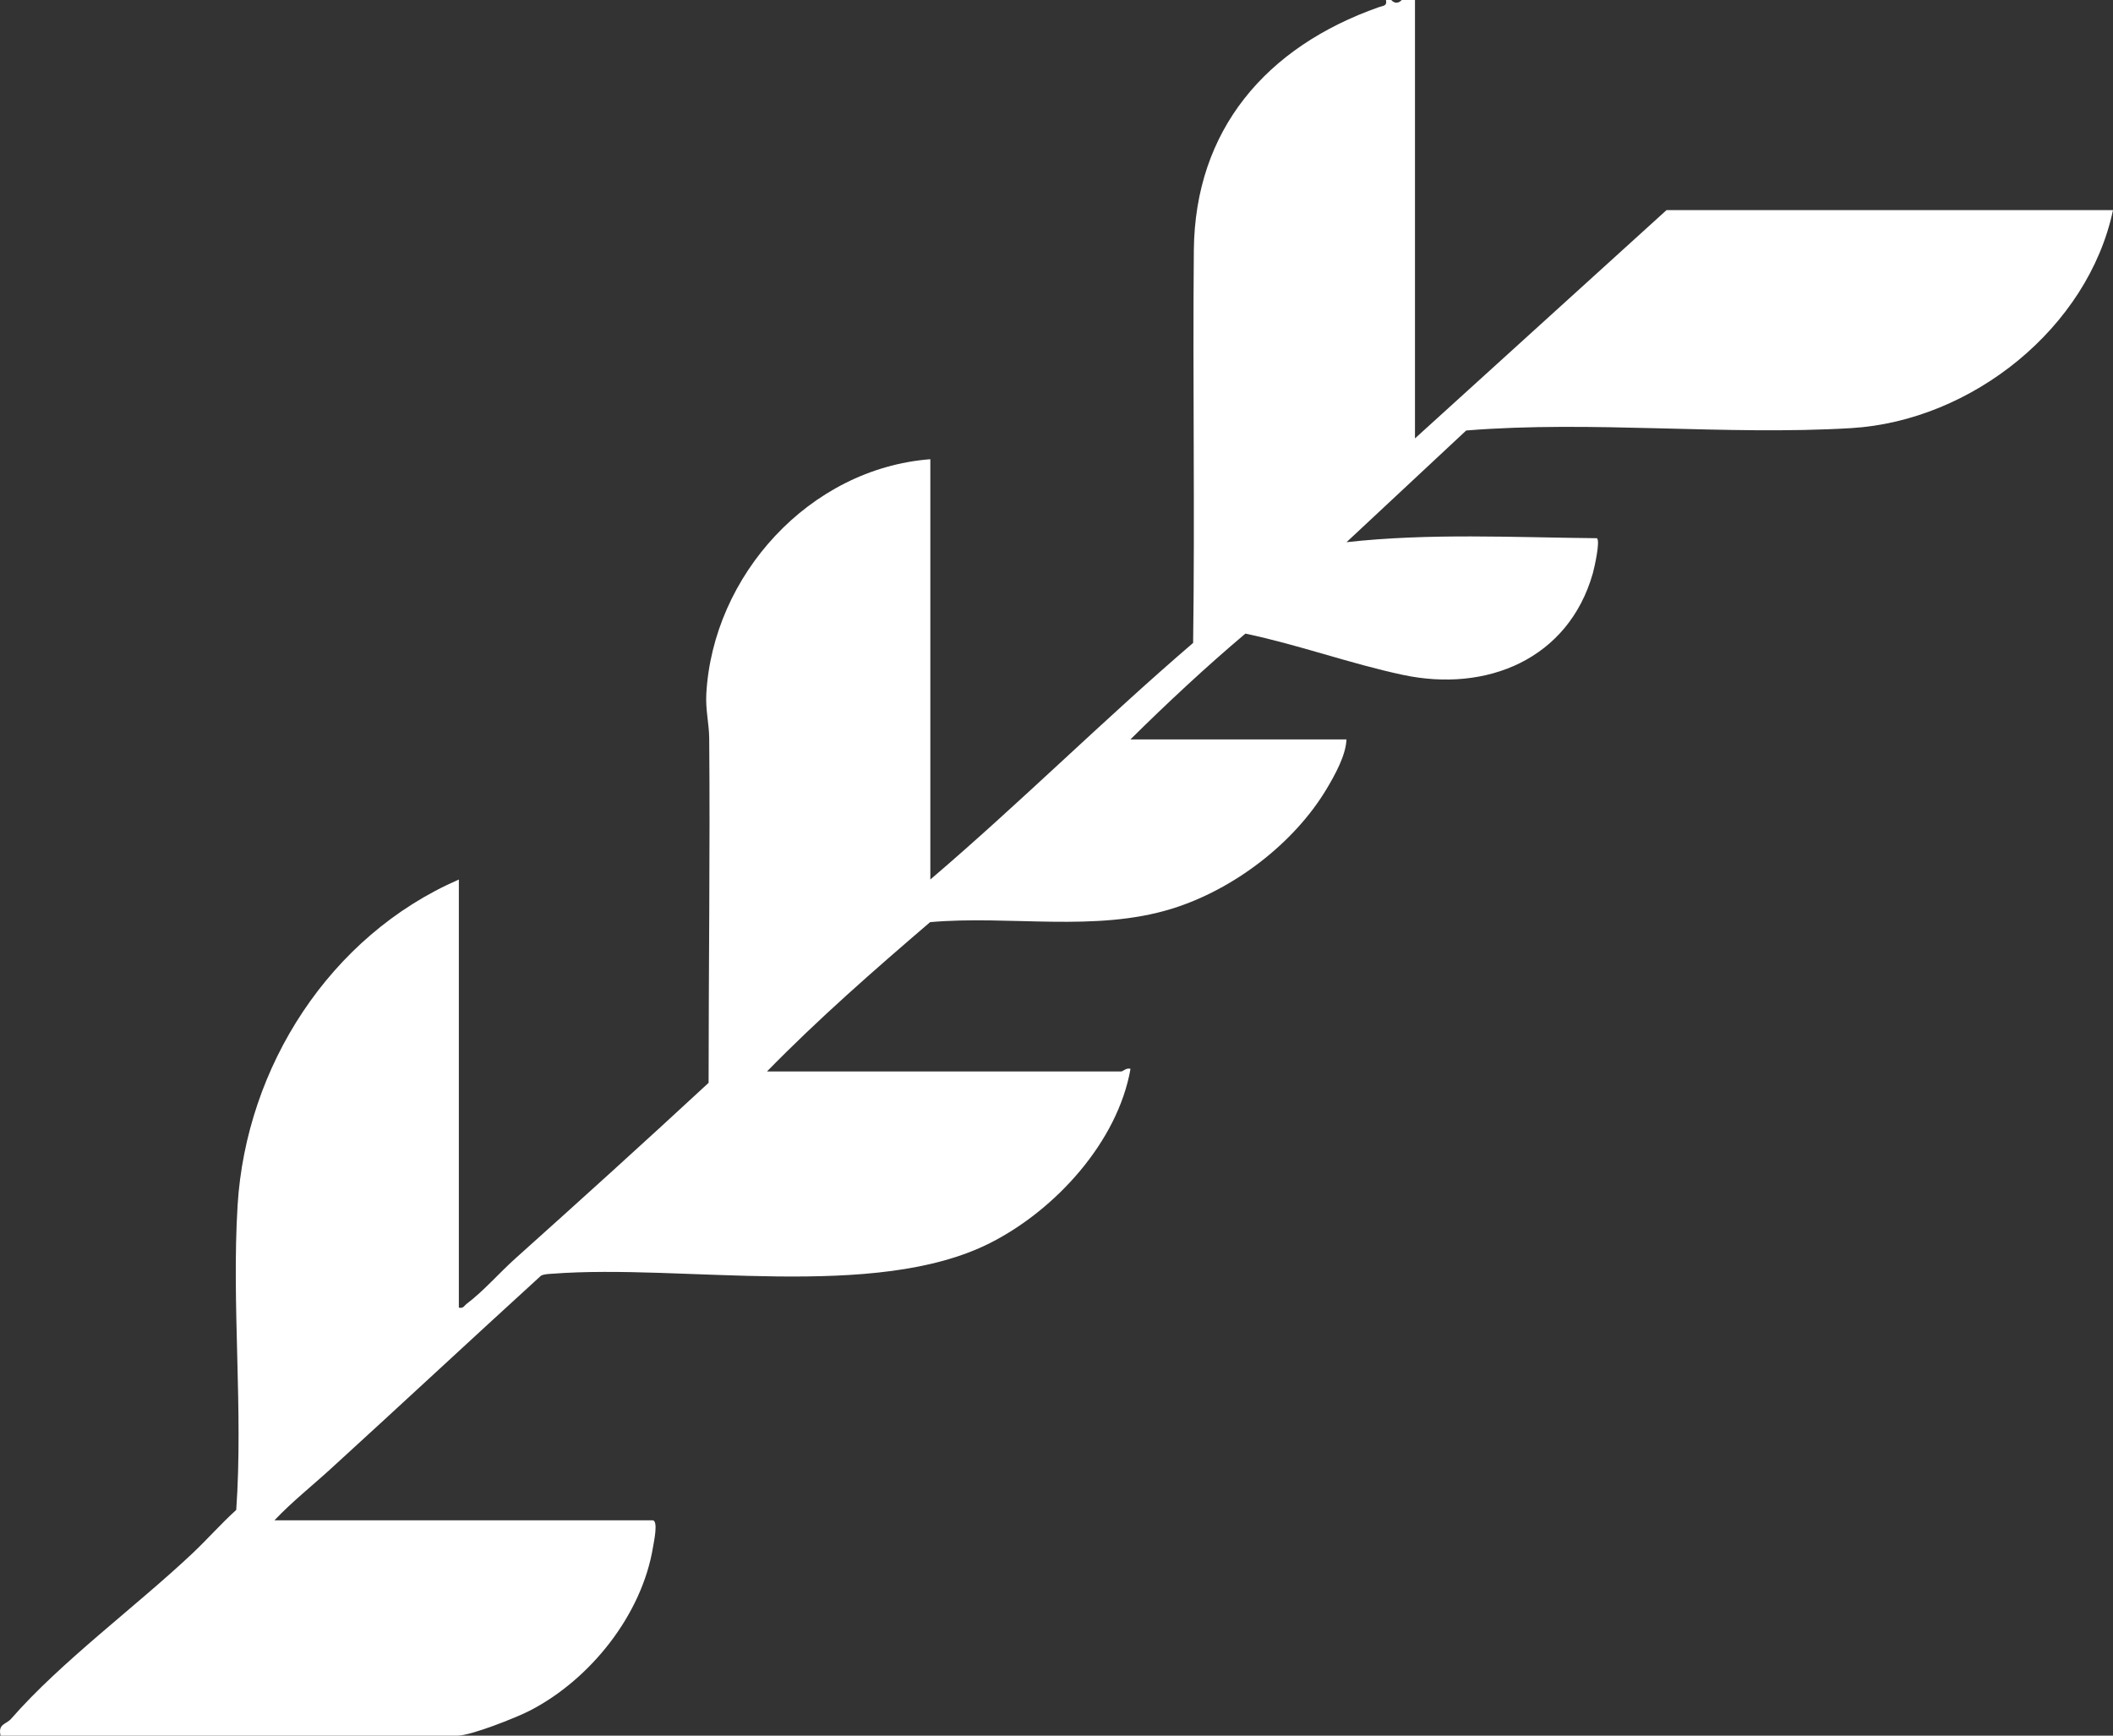 <svg xmlns="http://www.w3.org/2000/svg" width="336" height="276" viewBox="0 0 336 276" fill="none"><rect x="0" y="0" width="336" height="276" fill="#333333" stroke="none"/><path d="M147.938 139.856V73.024C128.645 74.512 113.347 91.572 112.314 110.344C112.175 112.866 112.748 115.064 112.774 117.356C112.93 135.631 112.678 153.915 112.678 172.19C102.546 181.58 92.266 190.876 81.96 200.112C79.442 202.361 76.95 205.26 74.224 207.321C73.798 207.637 73.694 208.116 72.965 207.936V139.864C52.396 148.809 39.138 169.71 37.783 191.645C36.811 207.509 38.686 224.168 37.566 240.108C35.17 242.272 33.008 244.743 30.69 246.933C21.686 255.433 9.704 264.224 1.768 273.323C0.996 274.213 -0.367 274.11 0.093 276H72.765C74.875 276 82.099 273.135 84.234 272.032C93.907 267.055 102.103 256.733 103.848 245.966C103.978 245.179 104.725 241.759 103.761 241.759H43.644C46.448 238.791 49.652 236.268 52.656 233.515C63.813 223.338 74.823 213.076 86.04 202.848C86.605 202.592 87.213 202.592 87.812 202.549C108.615 200.941 139.09 206.927 157.419 197.674C167.873 192.398 177.736 181.537 179.768 169.975C179.186 169.727 178.517 170.386 178.3 170.386H121.96C130.139 162.013 139.012 154.257 147.903 146.637C160.597 145.517 174.124 148.296 186.366 144.499C196.143 141.463 205.772 134.135 210.972 125.42C212.284 123.223 214.029 120.075 214.107 117.578H179.759C185.637 111.763 191.715 106.093 198.036 100.757C206.458 102.519 214.654 105.52 223.058 107.316C236.421 110.173 249.401 104.802 253.282 91.179C253.525 90.307 254.515 85.937 253.925 85.586C240.666 85.458 227.269 84.748 214.116 86.219L233.147 68.457C253.169 66.832 274.32 69.278 294.342 68.081C313.564 66.935 332.041 52.123 336 33.412H265.003L225.003 69.714V0H222.902C222.373 0.573 221.739 0.573 221.226 0H220.393C220.601 0.983 219.933 0.898 219.264 1.137C201.292 7.457 190.013 20.678 189.839 39.8C189.648 60.606 190.013 81.43 189.726 102.236C175.539 114.406 162.168 127.721 147.929 139.864L147.938 139.856Z" fill="white"></path></svg>